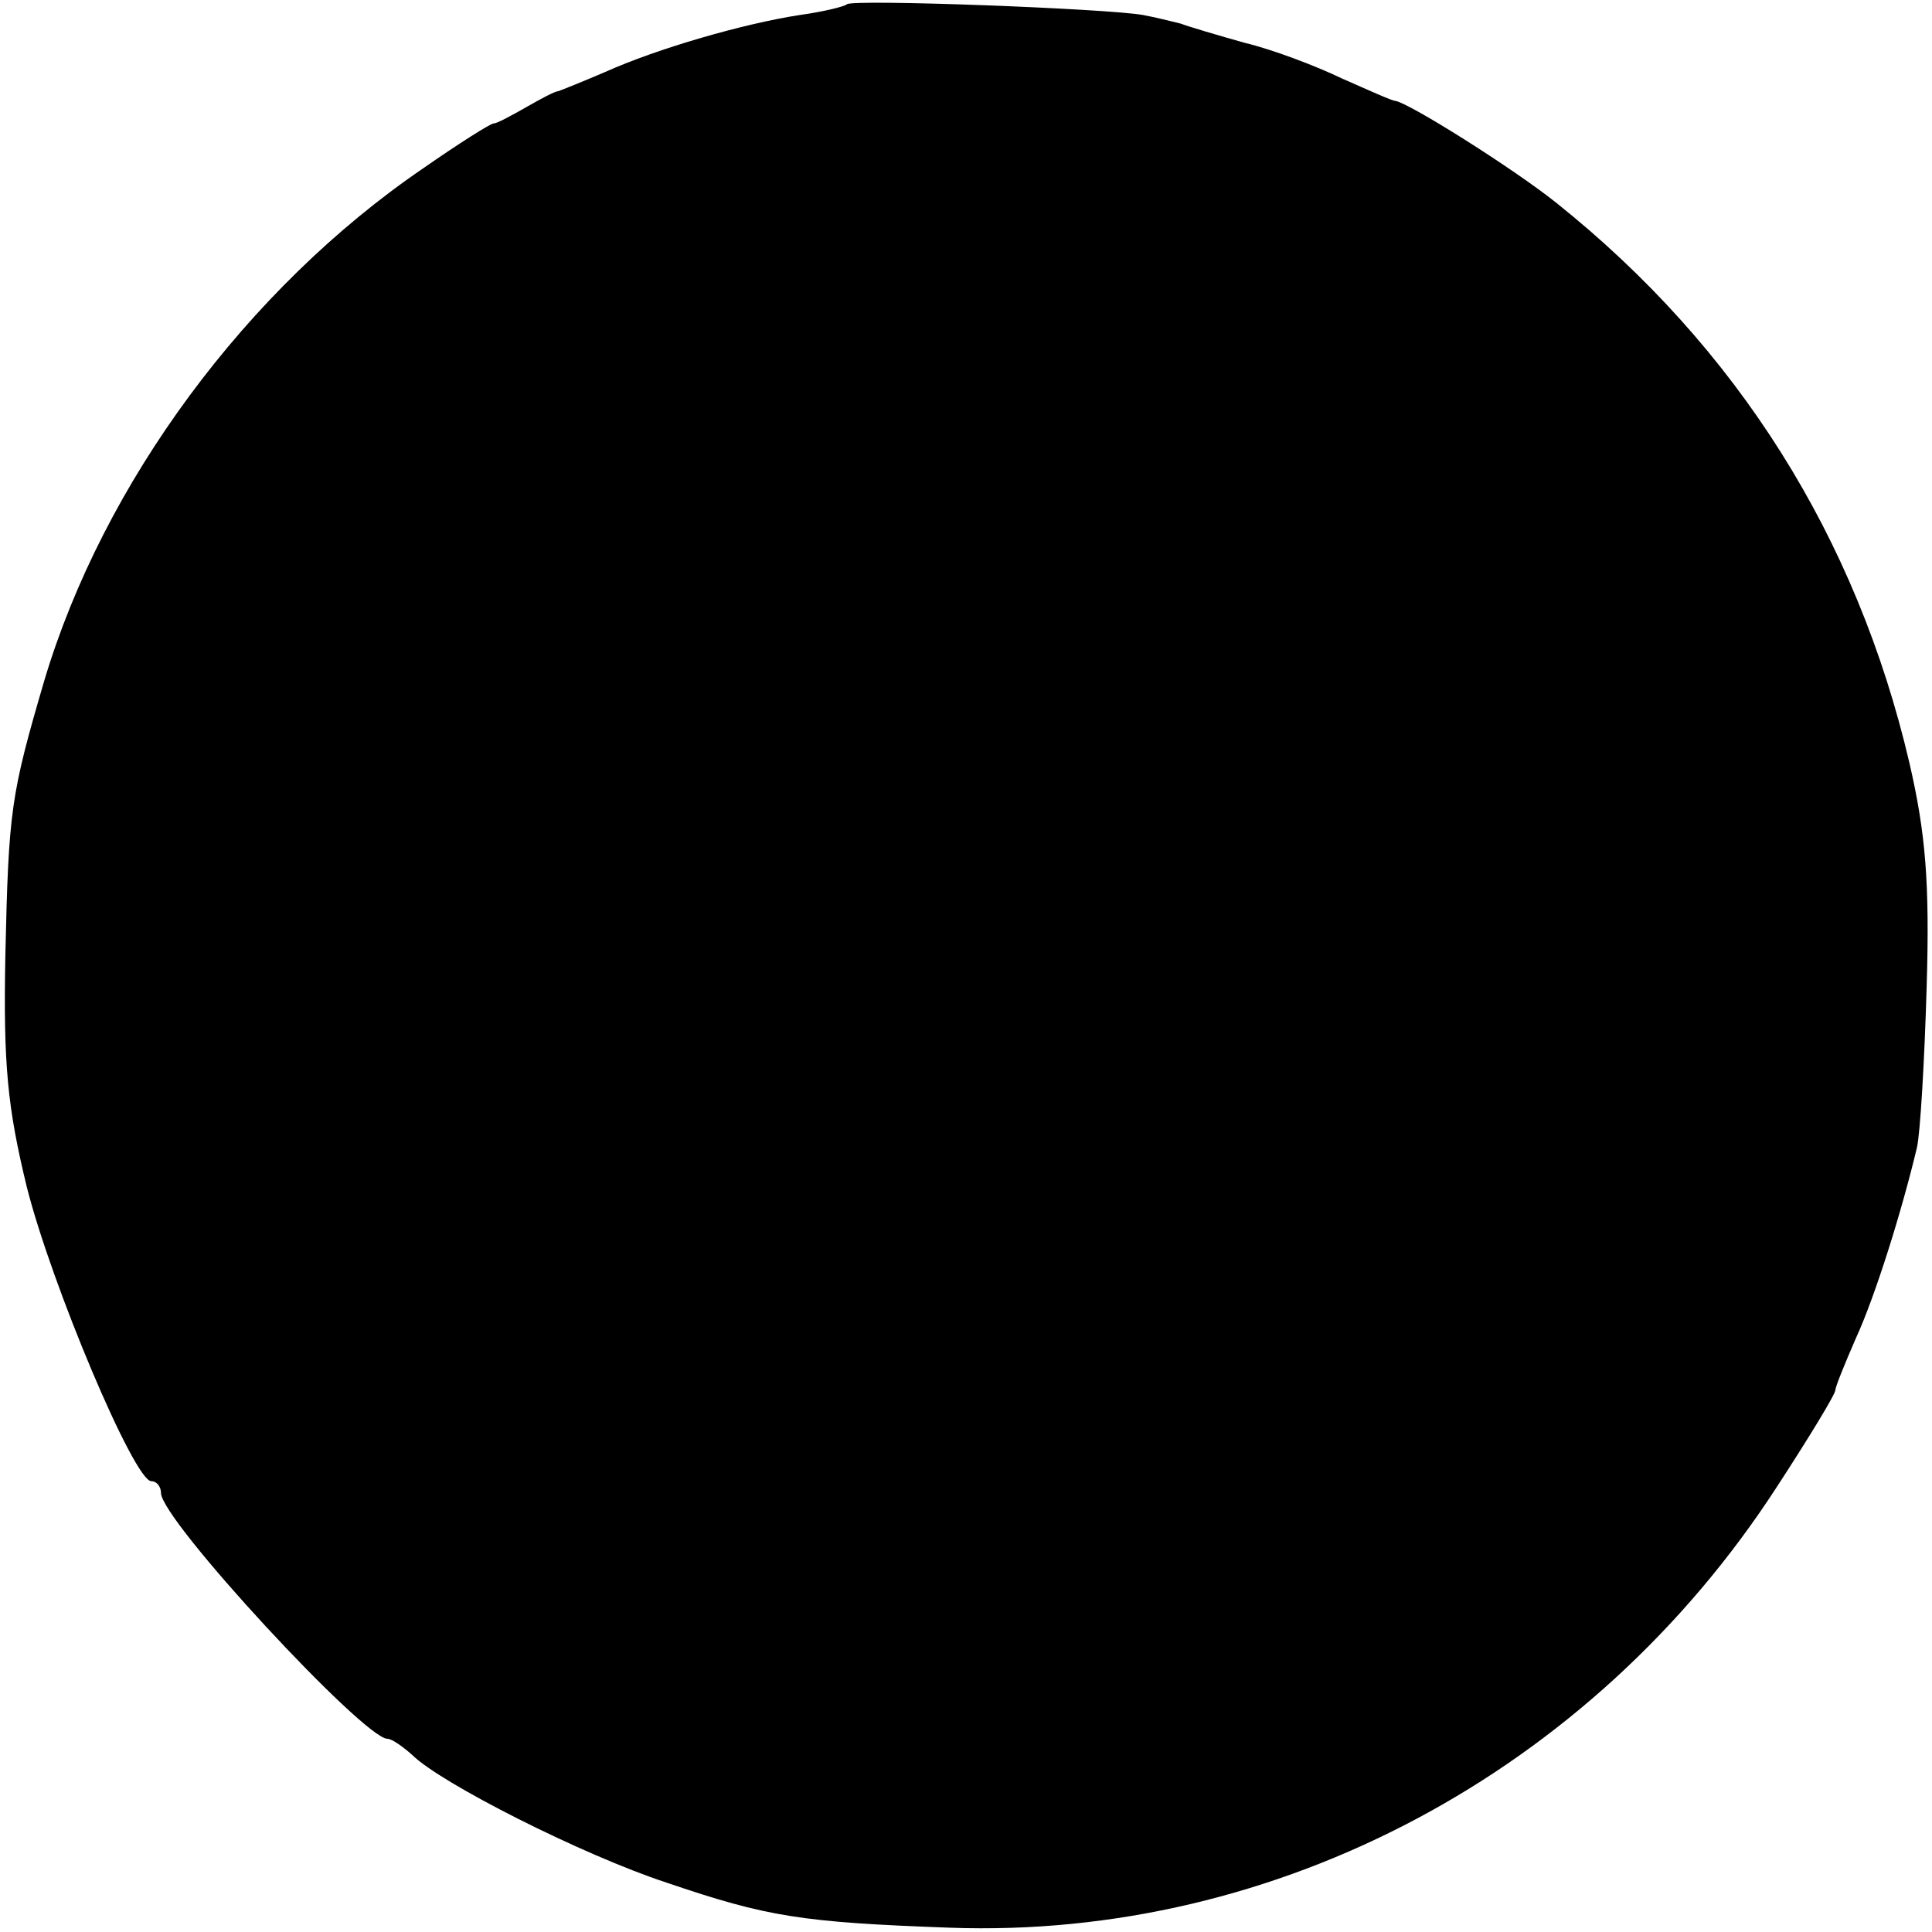 <?xml version="1.0" standalone="no"?>
<!DOCTYPE svg PUBLIC "-//W3C//DTD SVG 20010904//EN"
 "http://www.w3.org/TR/2001/REC-SVG-20010904/DTD/svg10.dtd">
<svg version="1.0" xmlns="http://www.w3.org/2000/svg"
 width="180pt" height="180pt" viewBox="0 0 180 180"
 preserveAspectRatio="xMidYMid meet">
<g transform="translate(0,180) scale(0.1,-0.1)"
fill="#000000" stroke="none">
<path d="M789 1796 c-2 -2 -22 -7 -44 -10 -52 -8 -132 -31 -181 -53 -21 -9
-41 -17 -44 -18 -3 0 -16 -7 -30 -15 -14 -8 -27 -15 -30 -15 -3 0 -33 -19 -66
-42 -164 -112 -298 -293 -353 -478 -31 -106 -33 -120 -36 -255 -2 -102 2 -142
20 -216 23 -91 100 -274 116 -274 5 0 9 -5 9 -11 0 -25 189 -229 211 -229 4 0
14 -7 23 -15 26 -26 158 -93 237 -119 94 -32 126 -37 264 -42 305 -11 598 145
770 410 30 46 55 87 55 91 0 3 9 25 19 48 18 39 43 119 57 178 3 13 7 80 9
149 3 98 -1 144 -16 209 -49 210 -160 387 -329 522 -40 32 -137 93 -150 95 -3
0 -25 10 -50 21 -25 12 -65 27 -90 33 -25 7 -52 15 -60 18 -8 2 -24 6 -35 8
-33 6 -271 15 -276 10z"/>
</g>
</svg>
